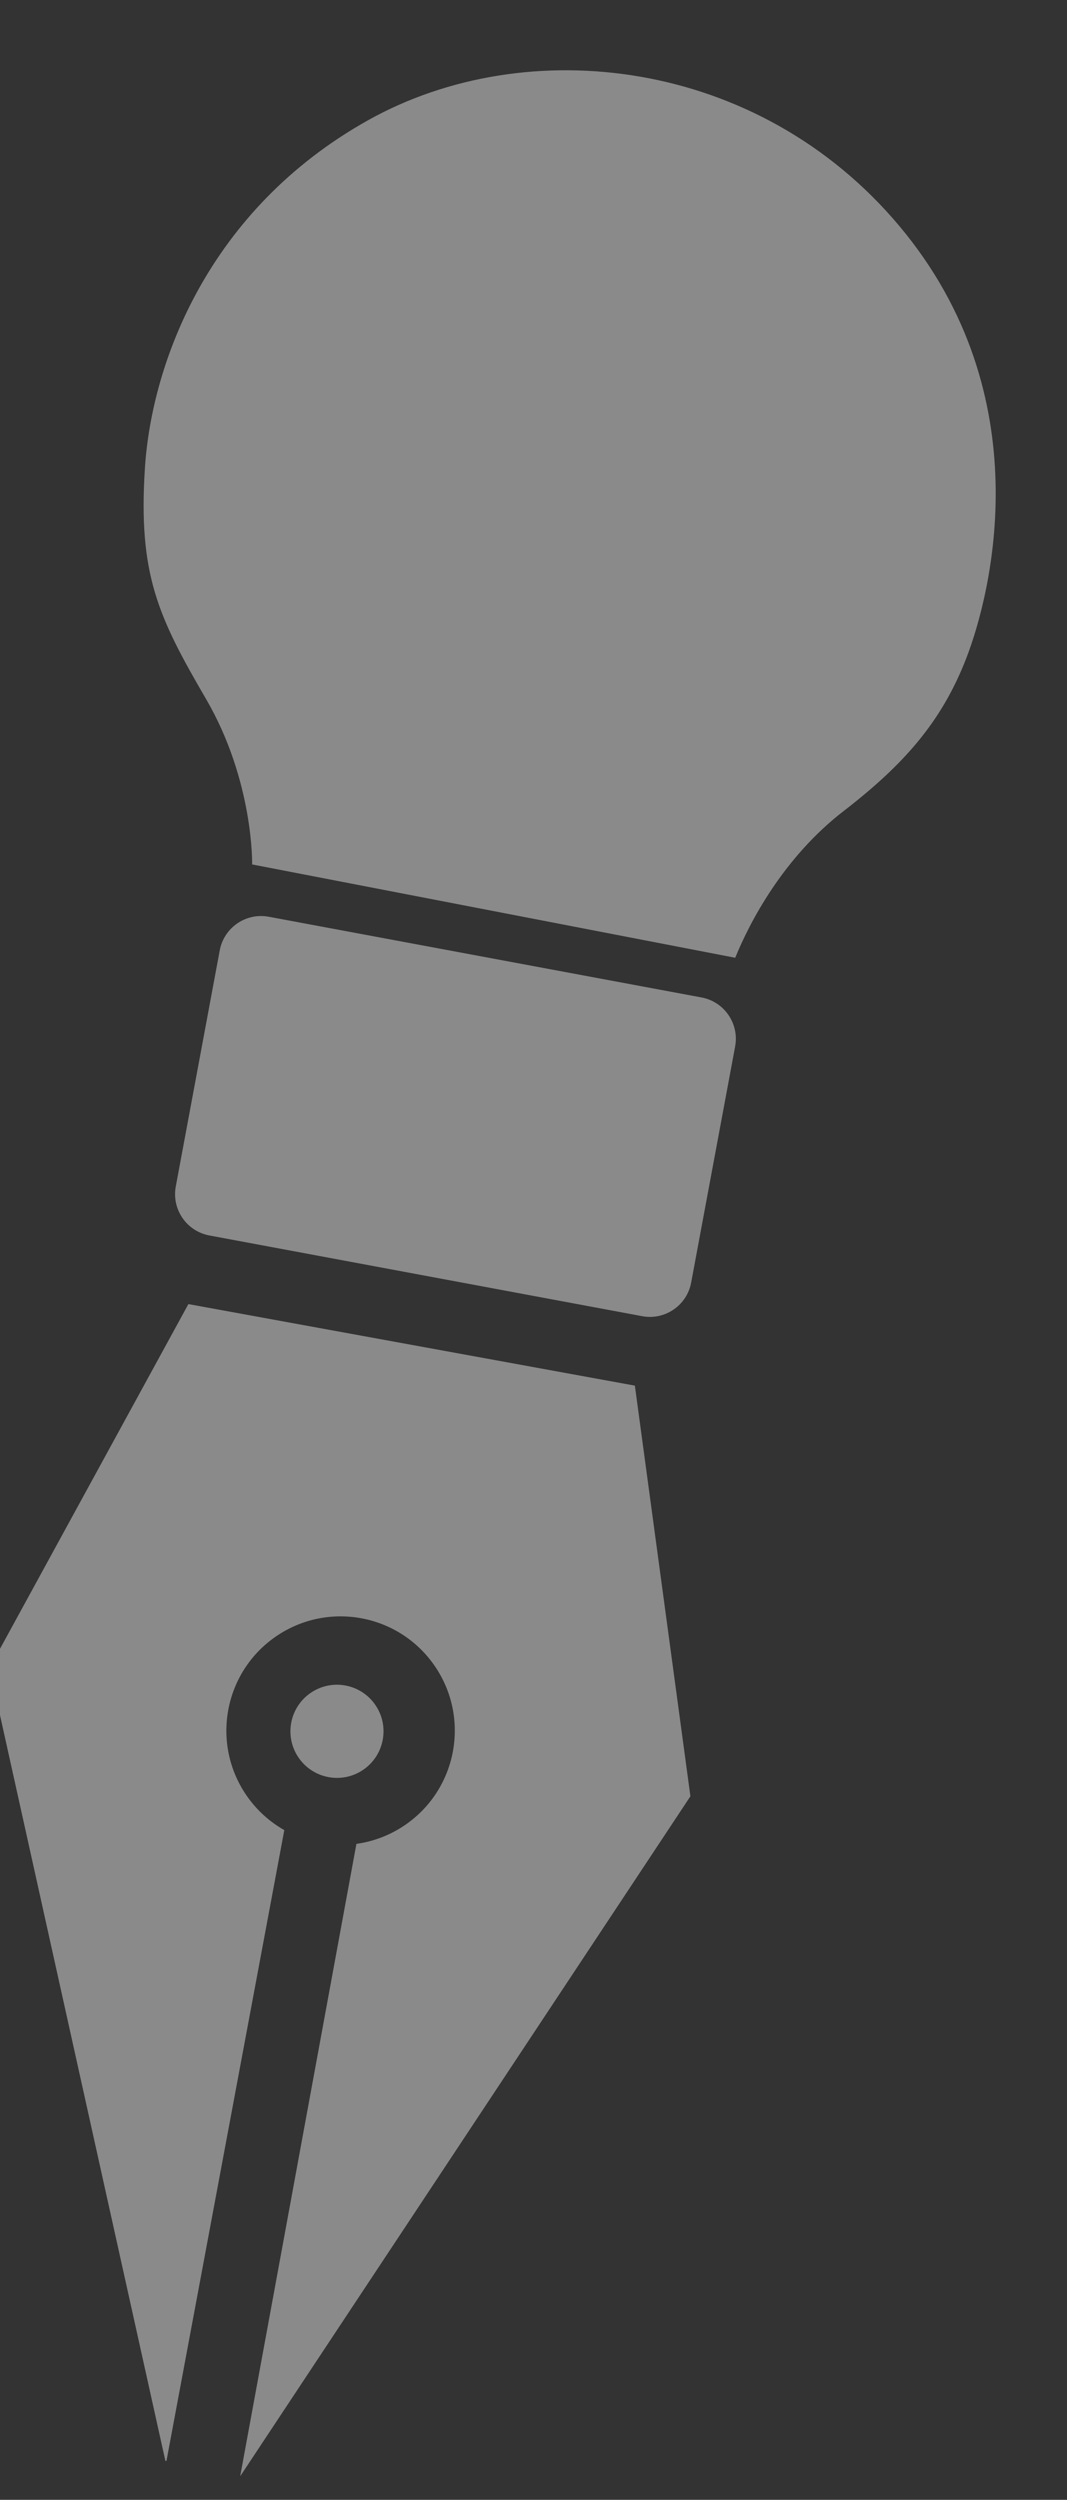 <svg width="173" height="405" viewBox="0 0 173 405" fill="none" xmlns="http://www.w3.org/2000/svg">
<rect x="0" y="0" width="173" height="405" fill="#333333" stroke="none"/>
<g style="mix-blend-mode:overlay">
<path d="M40.883 140.05C40.883 140.05 41.154 126.525 33.387 113.21C25.619 99.896 22.388 93.003 23.498 75.816C24.612 58.63 33.866 33.924 59.659 19.49C85.452 5.061 122.967 9.378 145.823 36.623C168.938 64.179 160.671 96.292 156.683 106.607C152.696 116.922 146.559 123.855 136.799 131.386C127.034 138.916 121.574 149.348 119.205 155.169L40.883 140.05Z" fill="#F9F9F9" fill-opacity="0.44"/>
<path d="M30.544 211.278L-1.697 270.228L26.811 398.672L26.989 398.705L46.096 296.499C43.717 295.157 41.603 293.261 39.952 290.86C34.166 282.425 36.313 270.903 44.748 265.117C53.184 259.332 64.707 261.479 70.492 269.914C76.277 278.349 74.13 289.872 65.695 295.658C63.25 297.334 60.539 298.342 57.788 298.728L38.955 401.114L38.987 401.12L111.94 291.018L102.936 224.489L30.544 211.278Z" fill="#F9F9F9" fill-opacity="0.44"/>
<path d="M60.859 276.223C63.217 279.66 62.341 284.359 58.904 286.716C55.468 289.073 50.769 288.197 48.412 284.761C46.055 281.324 46.93 276.625 50.367 274.268C53.804 271.911 58.502 272.786 60.859 276.223Z" fill="#F9F9F9" fill-opacity="0.44"/>
<path d="M119.192 169.541L112.064 207.789C111.375 211.49 107.818 213.925 104.122 213.237L33.949 200.16C30.248 199.471 27.813 195.913 28.502 192.218L35.629 153.97C36.318 150.275 39.876 147.834 43.571 148.523L113.744 161.599C117.44 162.288 119.88 165.846 119.192 169.541Z" fill="#F9F9F9" fill-opacity="0.44"/>
</g>
</svg>
